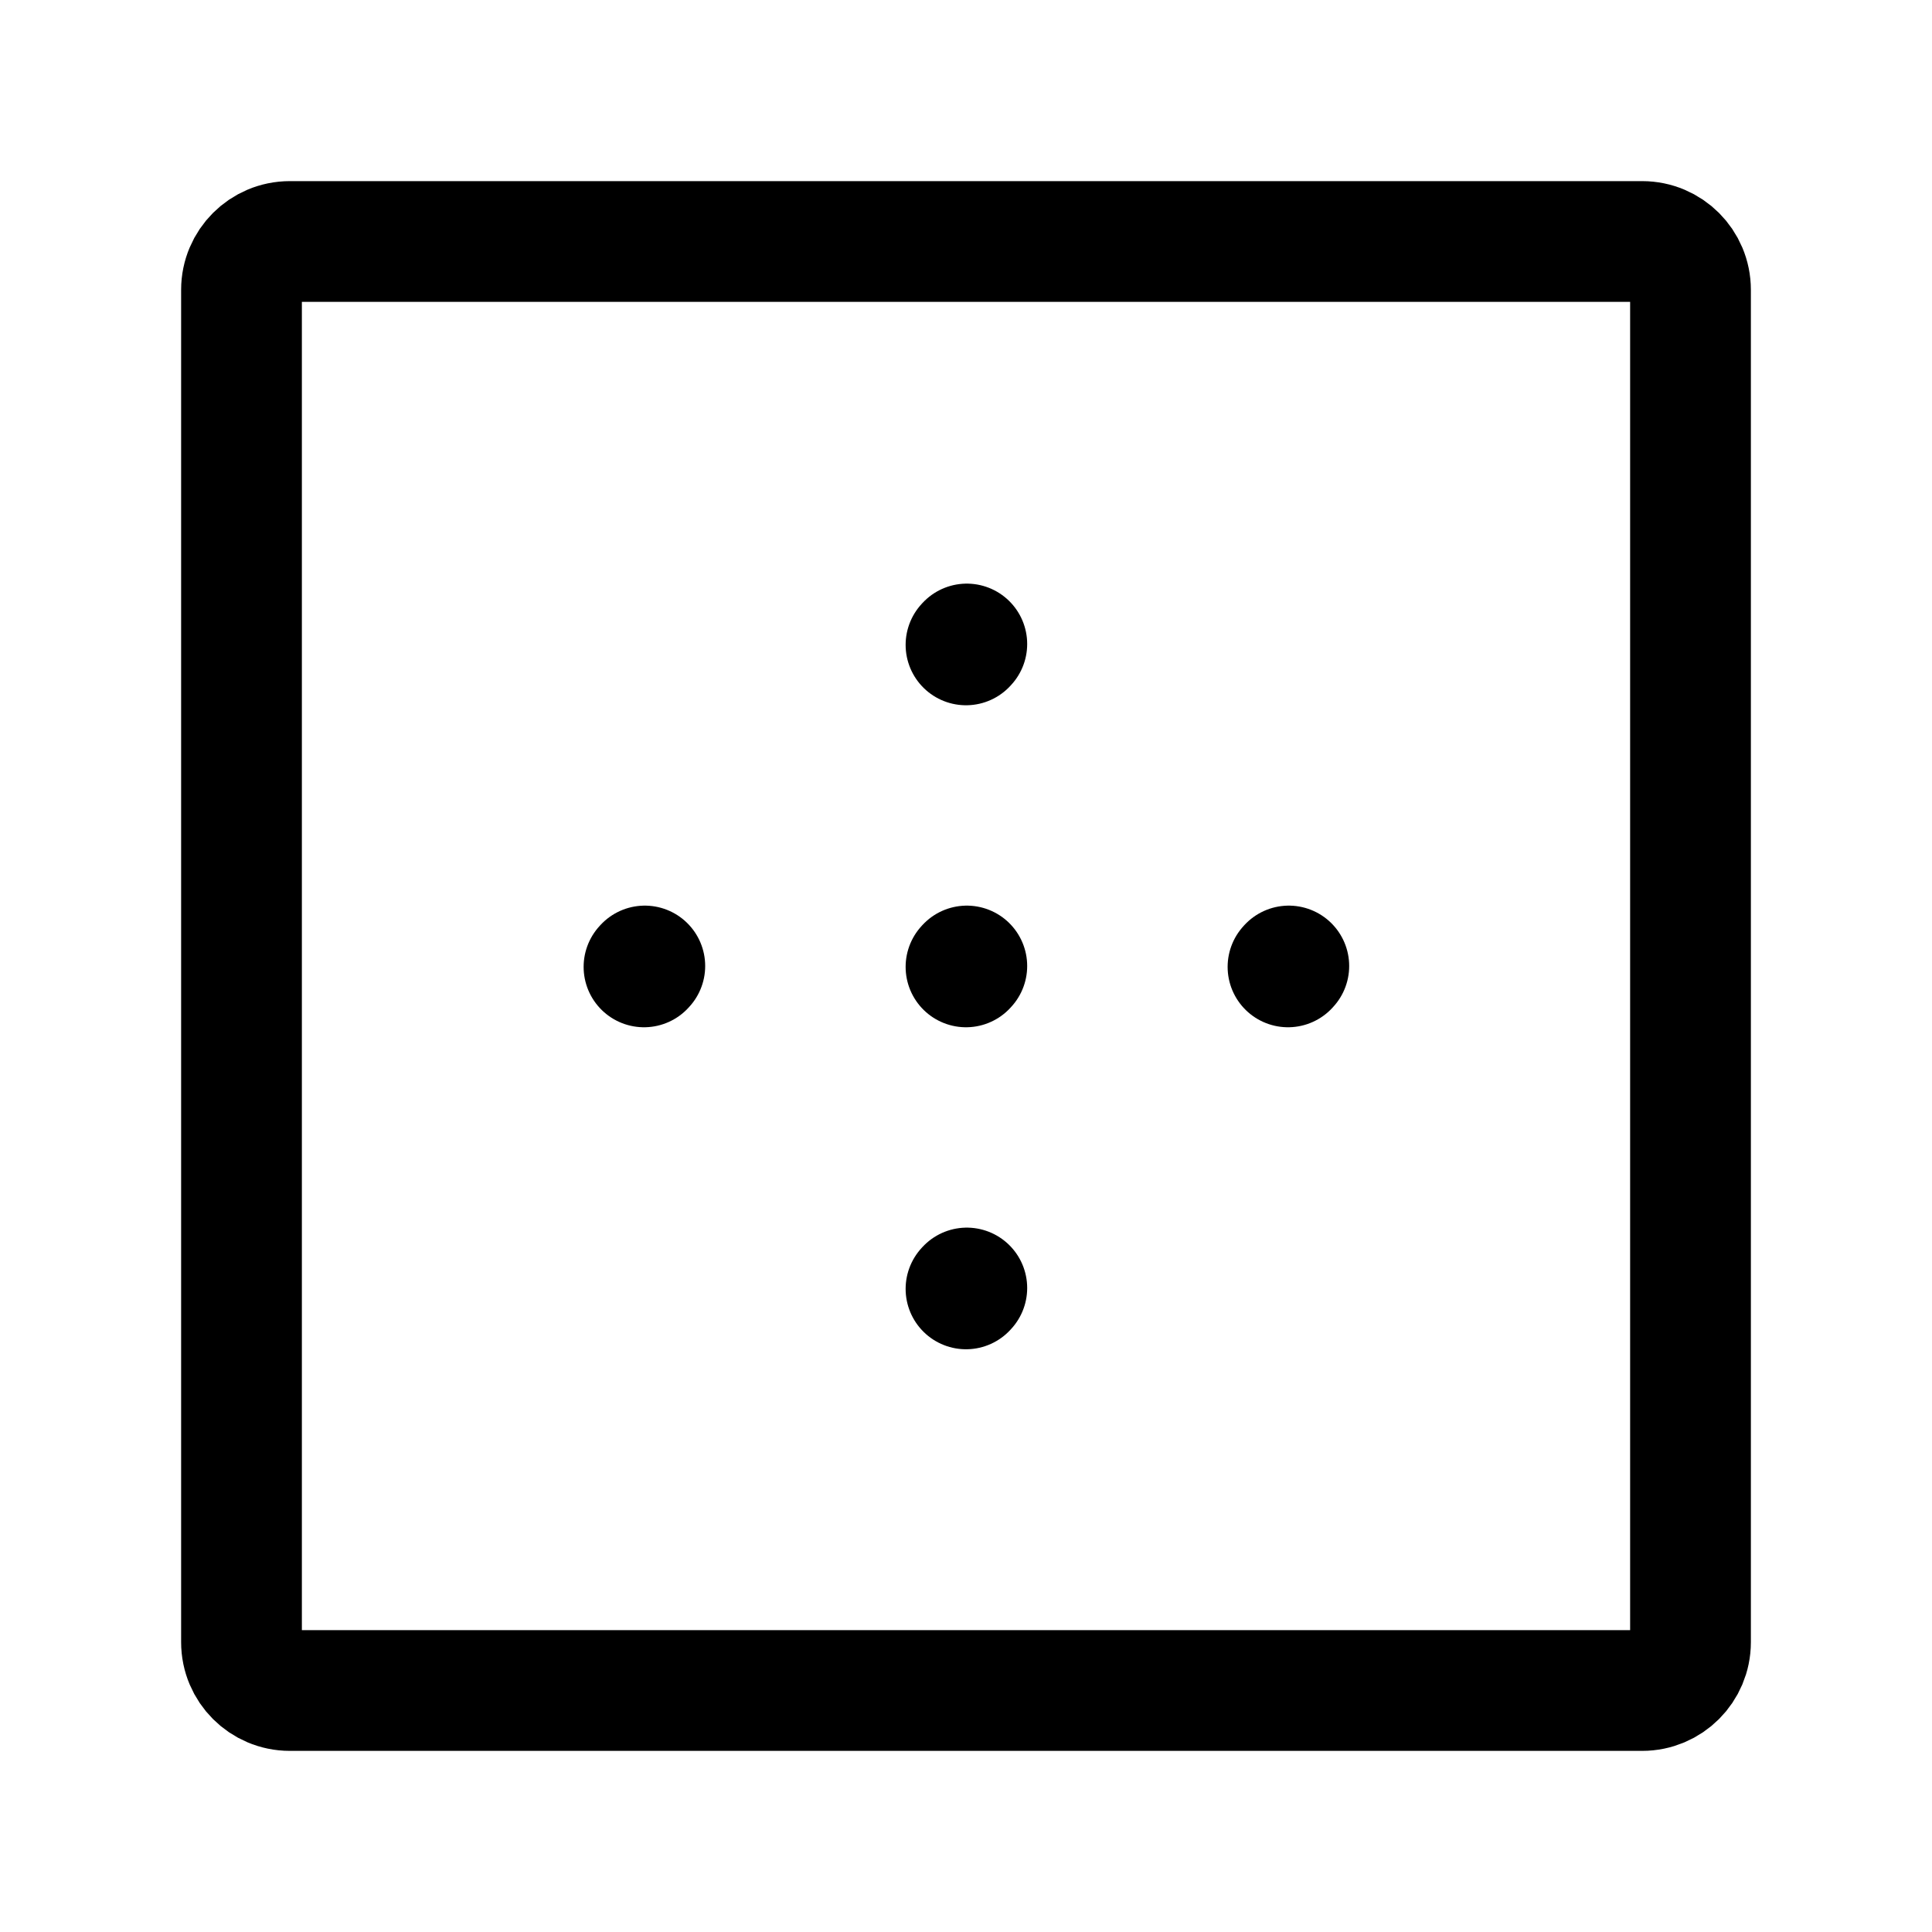 <?xml version="1.0" encoding="utf-8"?><!-- Uploaded to: SVG Repo, www.svgrepo.com, Generator: SVG Repo Mixer Tools -->
<svg width="800px" height="800px" viewBox="0 0 24 24" fill="none" xmlns="http://www.w3.org/2000/svg">
<path d="M12.01 16L12 16.011" stroke="#000000" stroke-width="1.5" stroke-linecap="round" stroke-linejoin="round"/>
<path d="M12.01 12L12 12.011" stroke="#000000" stroke-width="1.5" stroke-linecap="round" stroke-linejoin="round"/>
<path d="M12.01 8L12 8.011" stroke="#000000" stroke-width="1.5" stroke-linecap="round" stroke-linejoin="round"/>
<path d="M8.01 12L8 12.011" stroke="#000000" stroke-width="1.5" stroke-linecap="round" stroke-linejoin="round"/>
<path d="M16.01 12L16 12.011" stroke="#000000" stroke-width="1.5" stroke-linecap="round" stroke-linejoin="round"/>
<path d="M21 3.6V20.4C21 20.731 20.731 21 20.4 21H3.6C3.269 21 3 20.731 3 20.4V3.6C3 3.269 3.269 3 3.6 3H20.4C20.731 3 21 3.269 21 3.6Z" stroke="#000000" stroke-width="1.5" stroke-linecap="round" stroke-linejoin="round"/>
</svg>